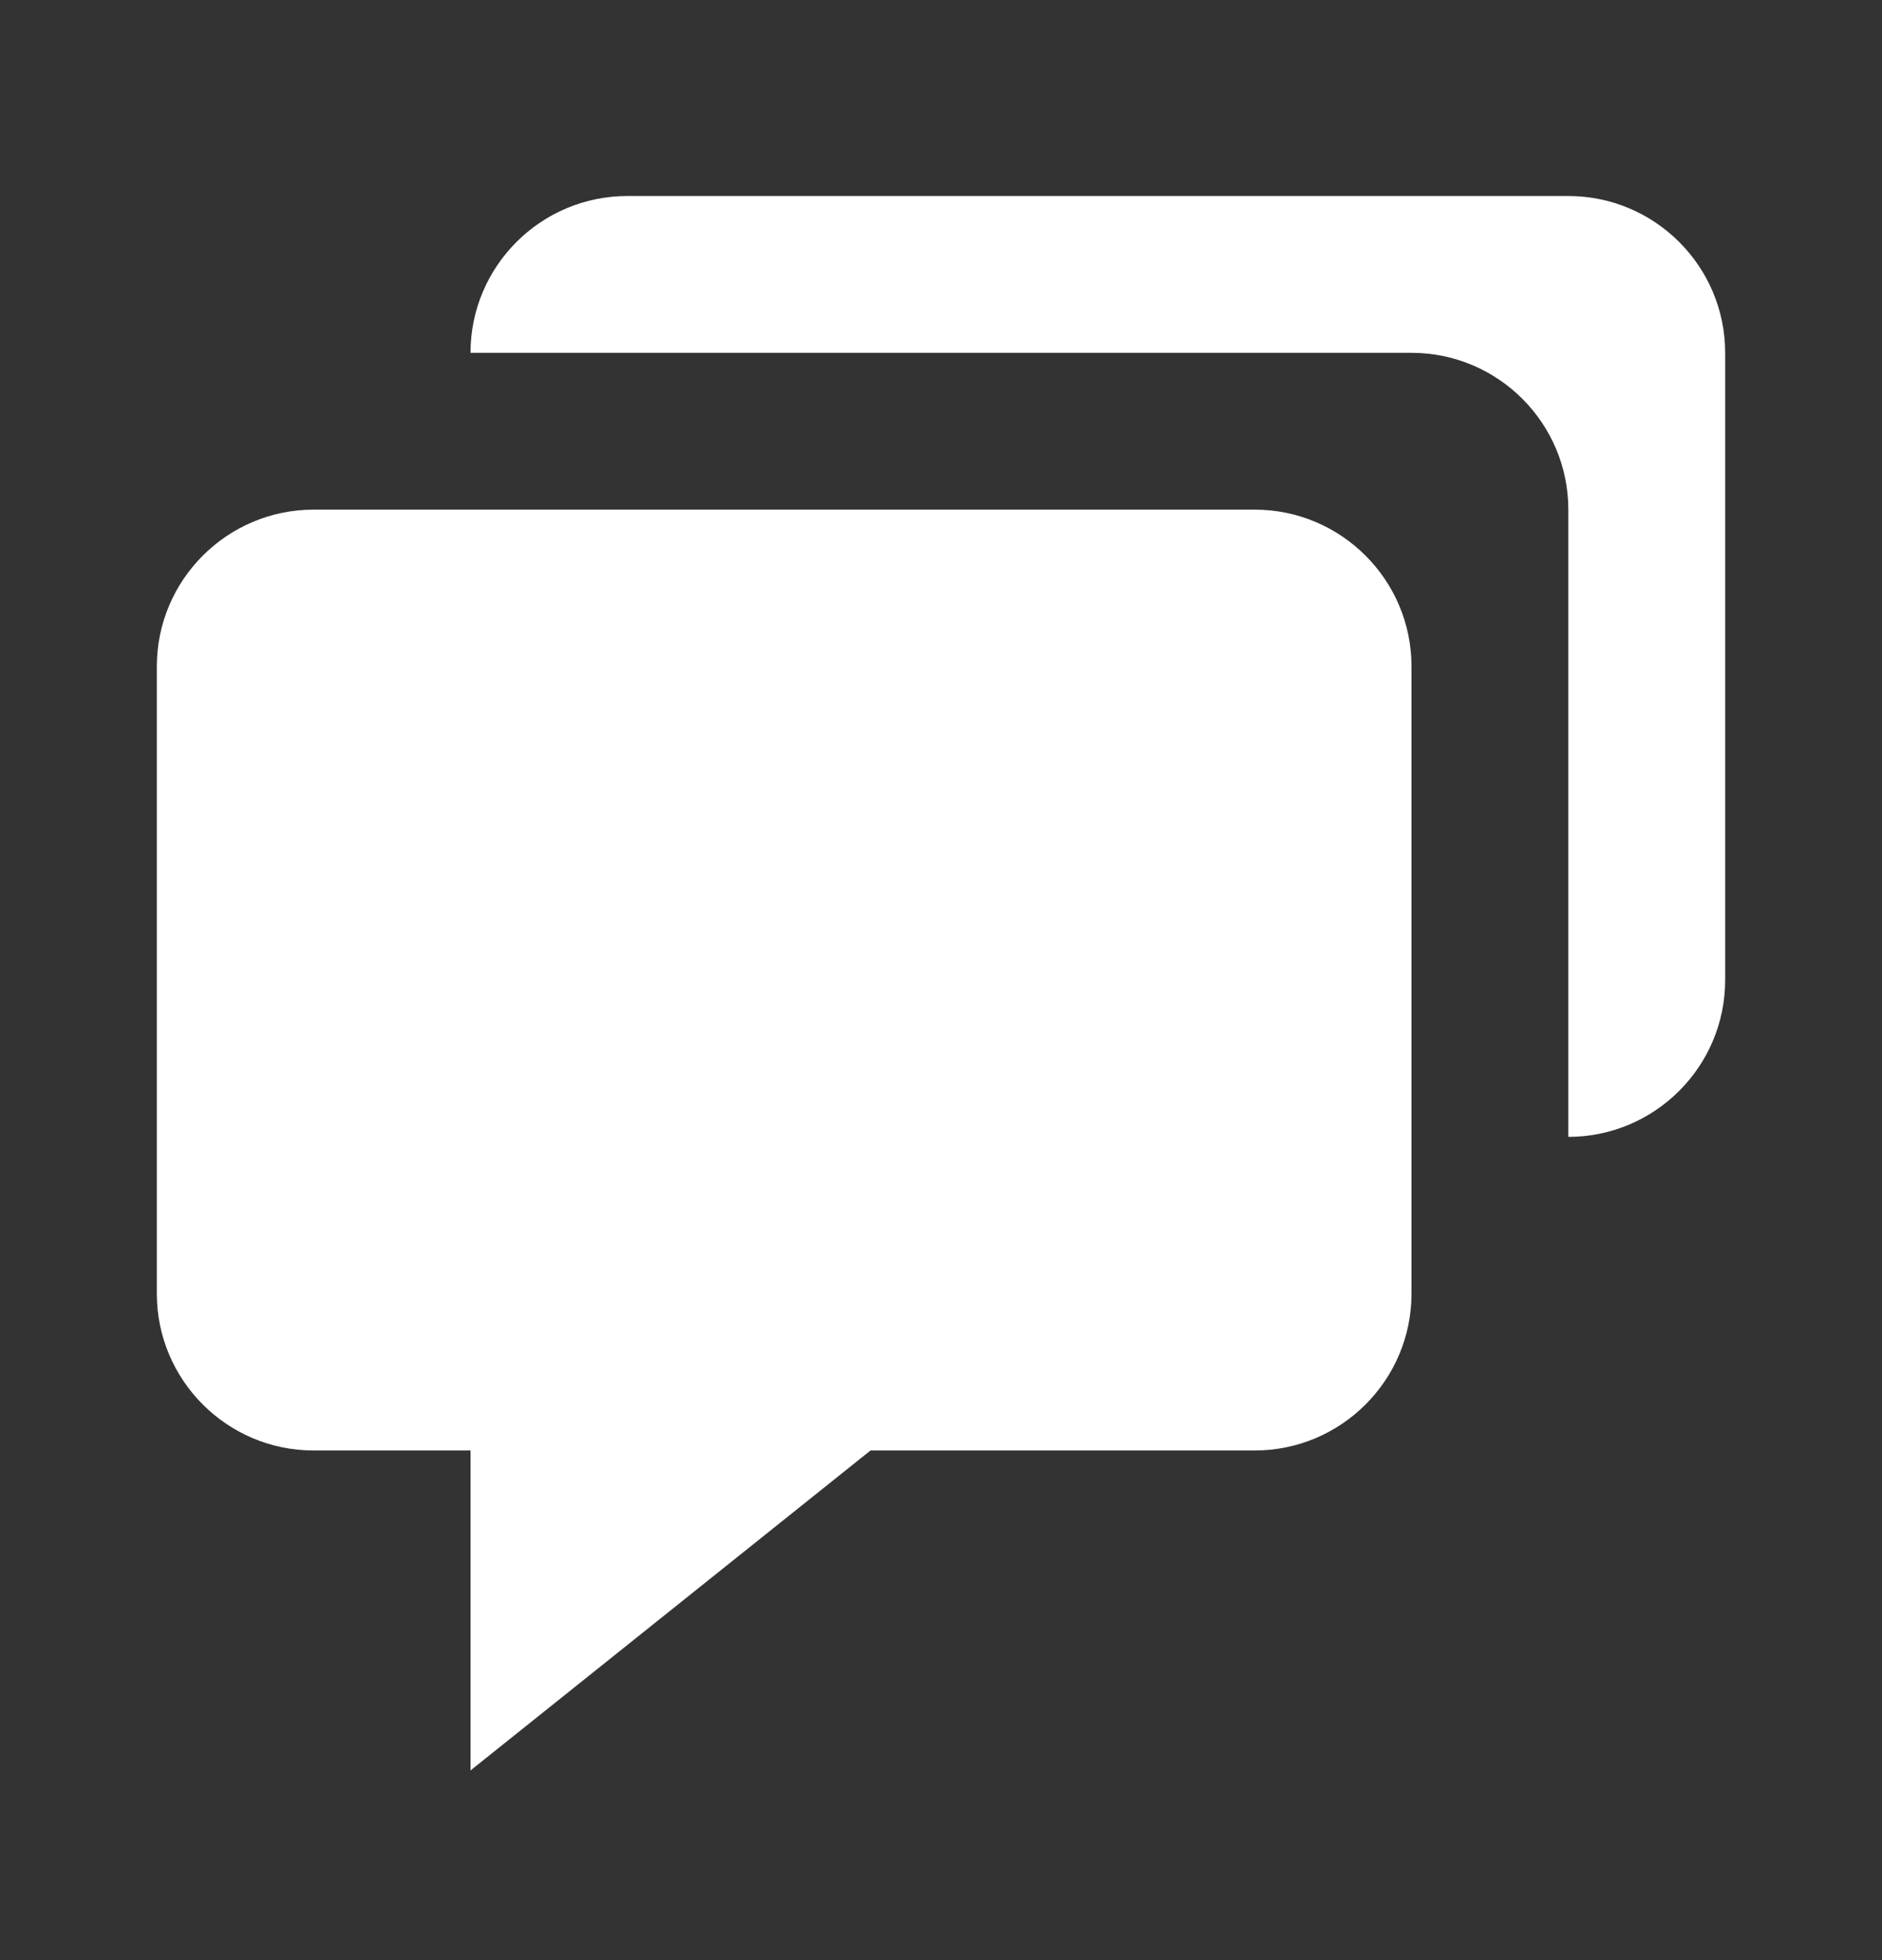 <?xml version="1.0" encoding="UTF-8"?> <svg xmlns="http://www.w3.org/2000/svg" width="24" height="25" viewBox="0 0 24 25" fill="none"><rect x="0" y="0" width="24" height="25" fill="#333333" stroke="none"/><path d="M4 18.5H6V22.581L11.101 18.5H16C17.103 18.5 18 17.603 18 16.5V8.5C18 7.397 17.103 6.5 16 6.5H4C2.897 6.5 2 7.397 2 8.5V16.5C2 17.603 2.897 18.5 4 18.5Z" fill="white"></path><path d="M20 2.5H8C6.897 2.5 6 3.397 6 4.5H18C19.103 4.5 20 5.397 20 6.5V14.5C21.103 14.5 22 13.603 22 12.5V4.5C22 3.397 21.103 2.5 20 2.5Z" fill="white"></path></svg> 
